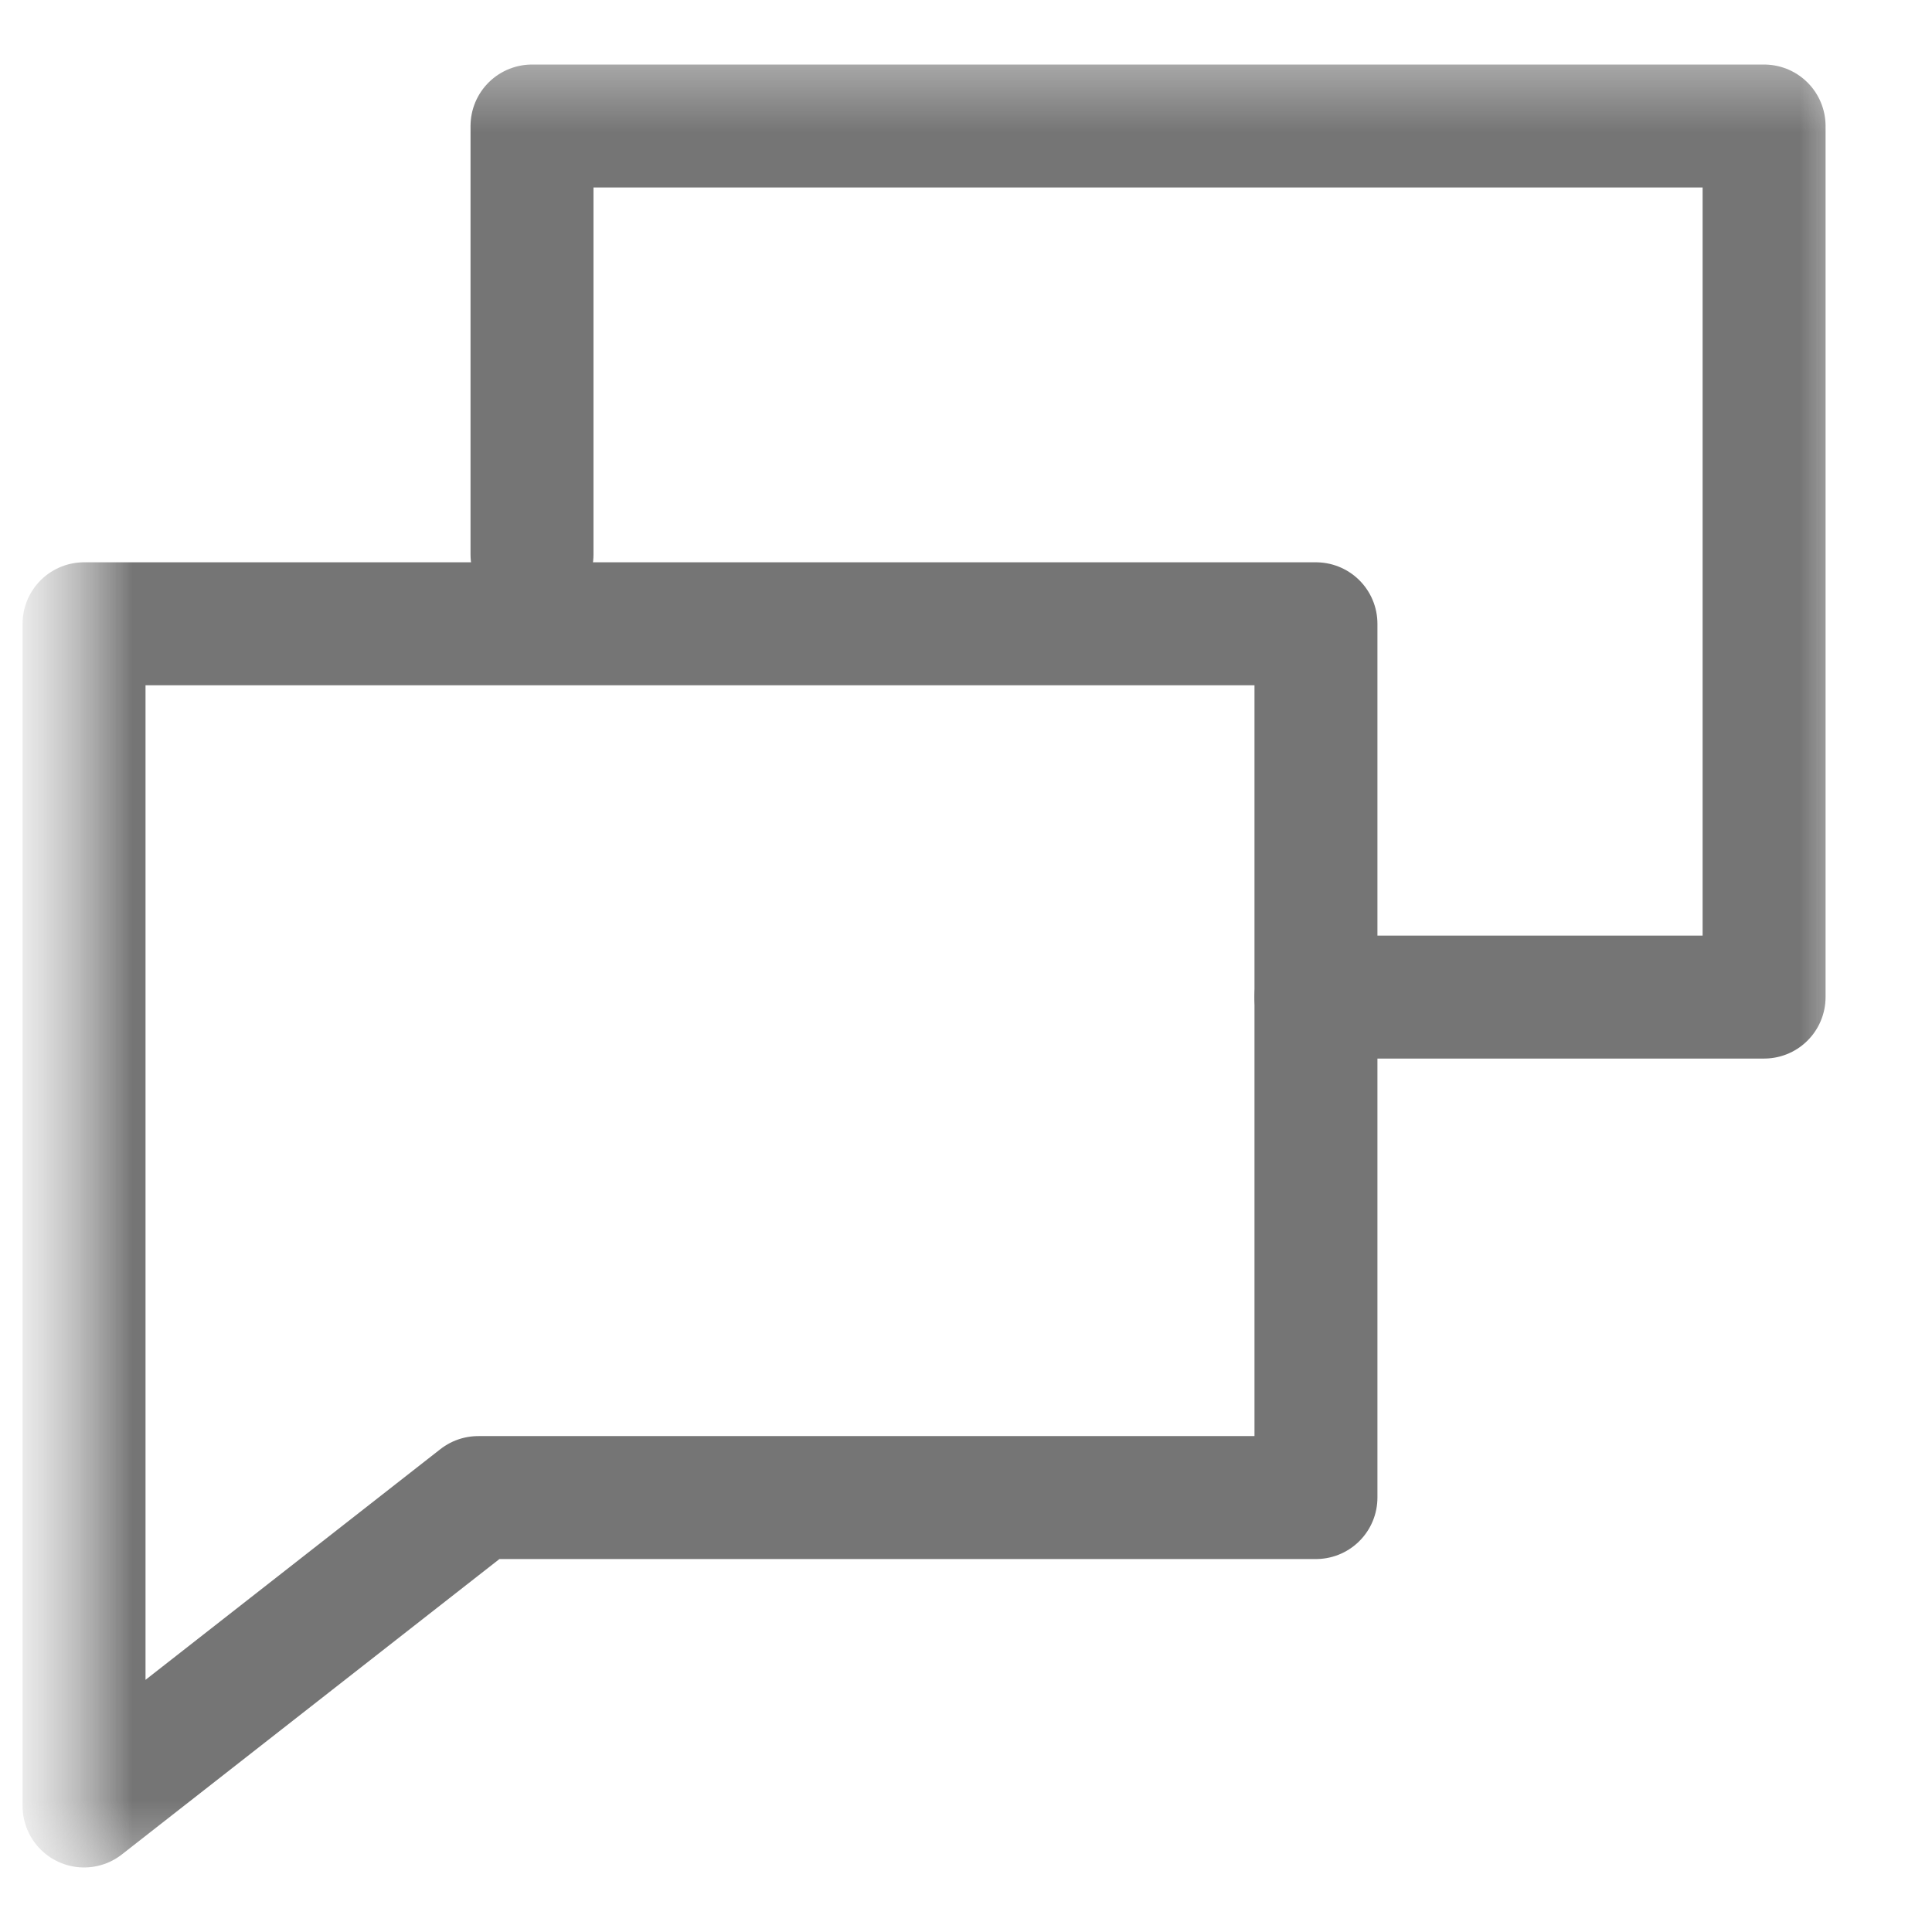 <svg xmlns="http://www.w3.org/2000/svg" width="22" height="22" fill="none"><mask id="a" width="22" height="22" x="0" y="0" maskUnits="userSpaceOnUse" style="mask-type:luminance"><path fill="#fff" d="M21.522 0H.478v22h21.044z"/></mask><g mask="url(#a)"><mask id="b" width="22" height="22" x="0" y="0" maskUnits="userSpaceOnUse" style="mask-type:luminance"><path fill="#fff" d="M21.522.478H.478v21.044h21.044z"/></mask><g stroke="#757575" stroke-linecap="round" stroke-linejoin="round" stroke-width="1.4" mask="url(#b)"><path d="M.957 20.565V7.103h14.028v9.95H5.446z"/><path d="M6.058 6.315v-4.88h14.03v9.919h-5.103"/></g></g></svg>